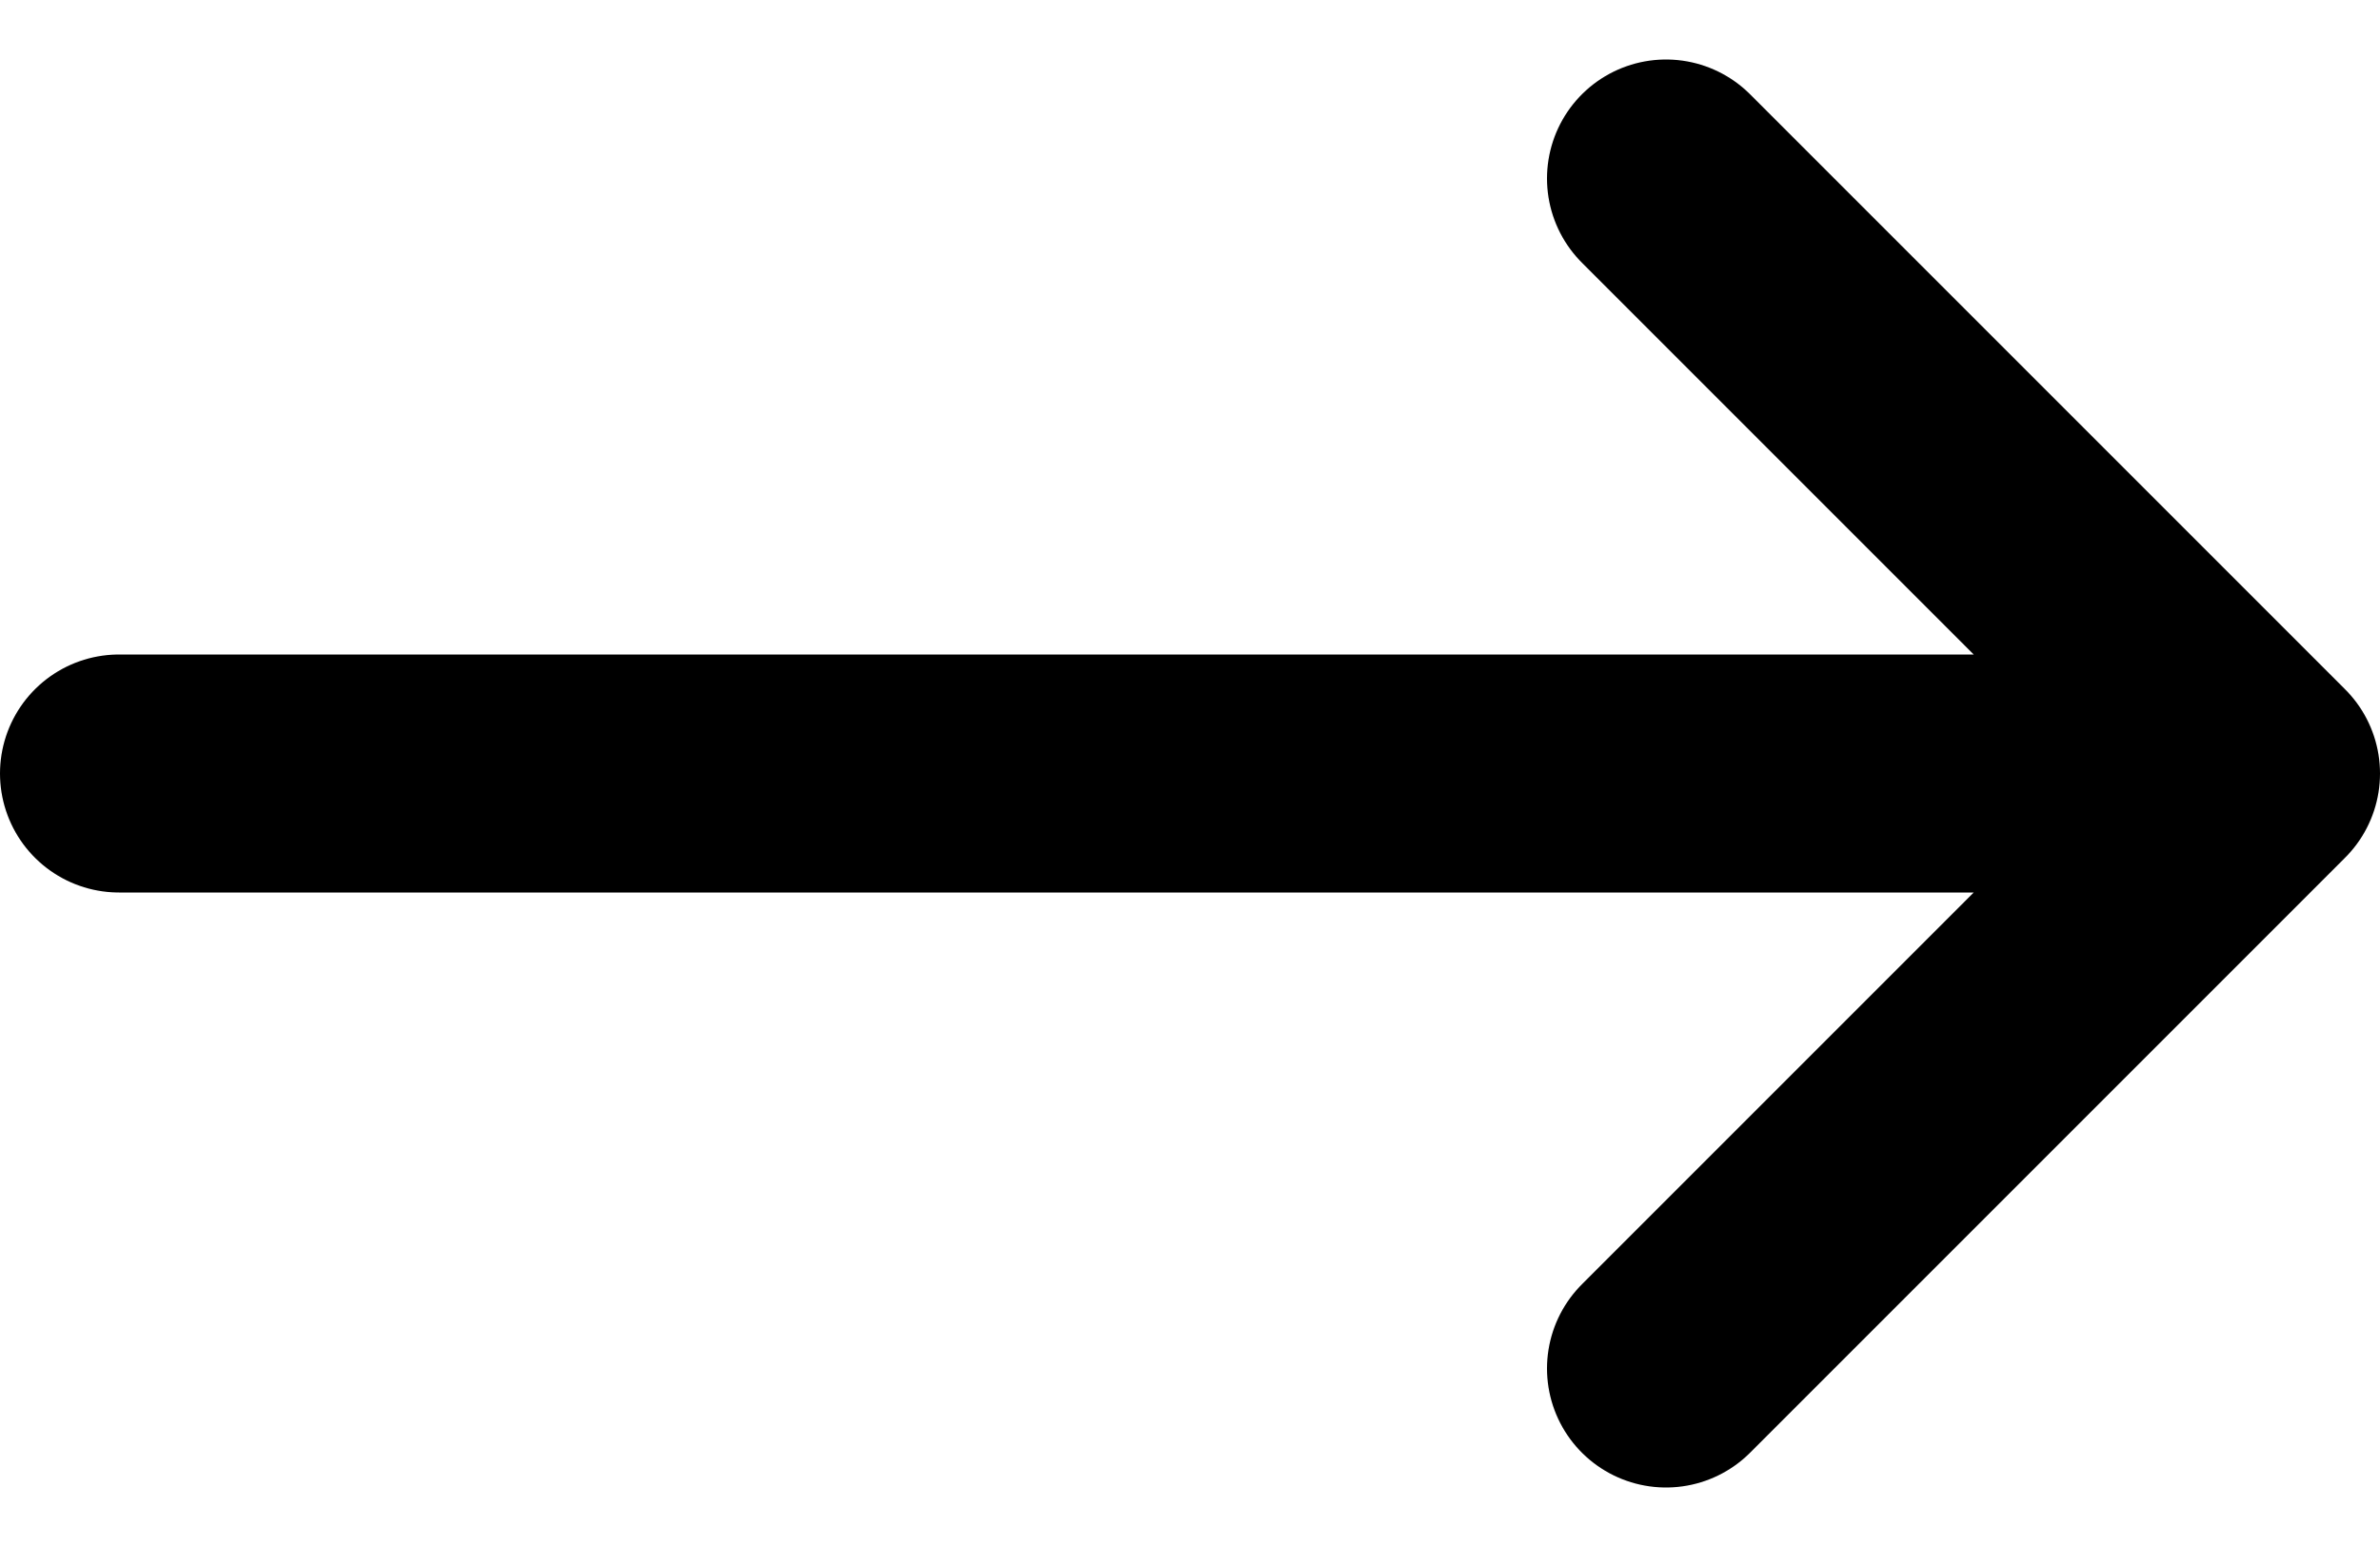 <svg width="20" height="13" viewBox="0 0 20 13" fill="none" xmlns="http://www.w3.org/2000/svg">
<path d="M1 6.5H19M19 6.5L14 1.5M19 6.5L14 11.5" stroke="black" stroke-width="2" stroke-linecap="round" stroke-linejoin="round"/>
</svg>
